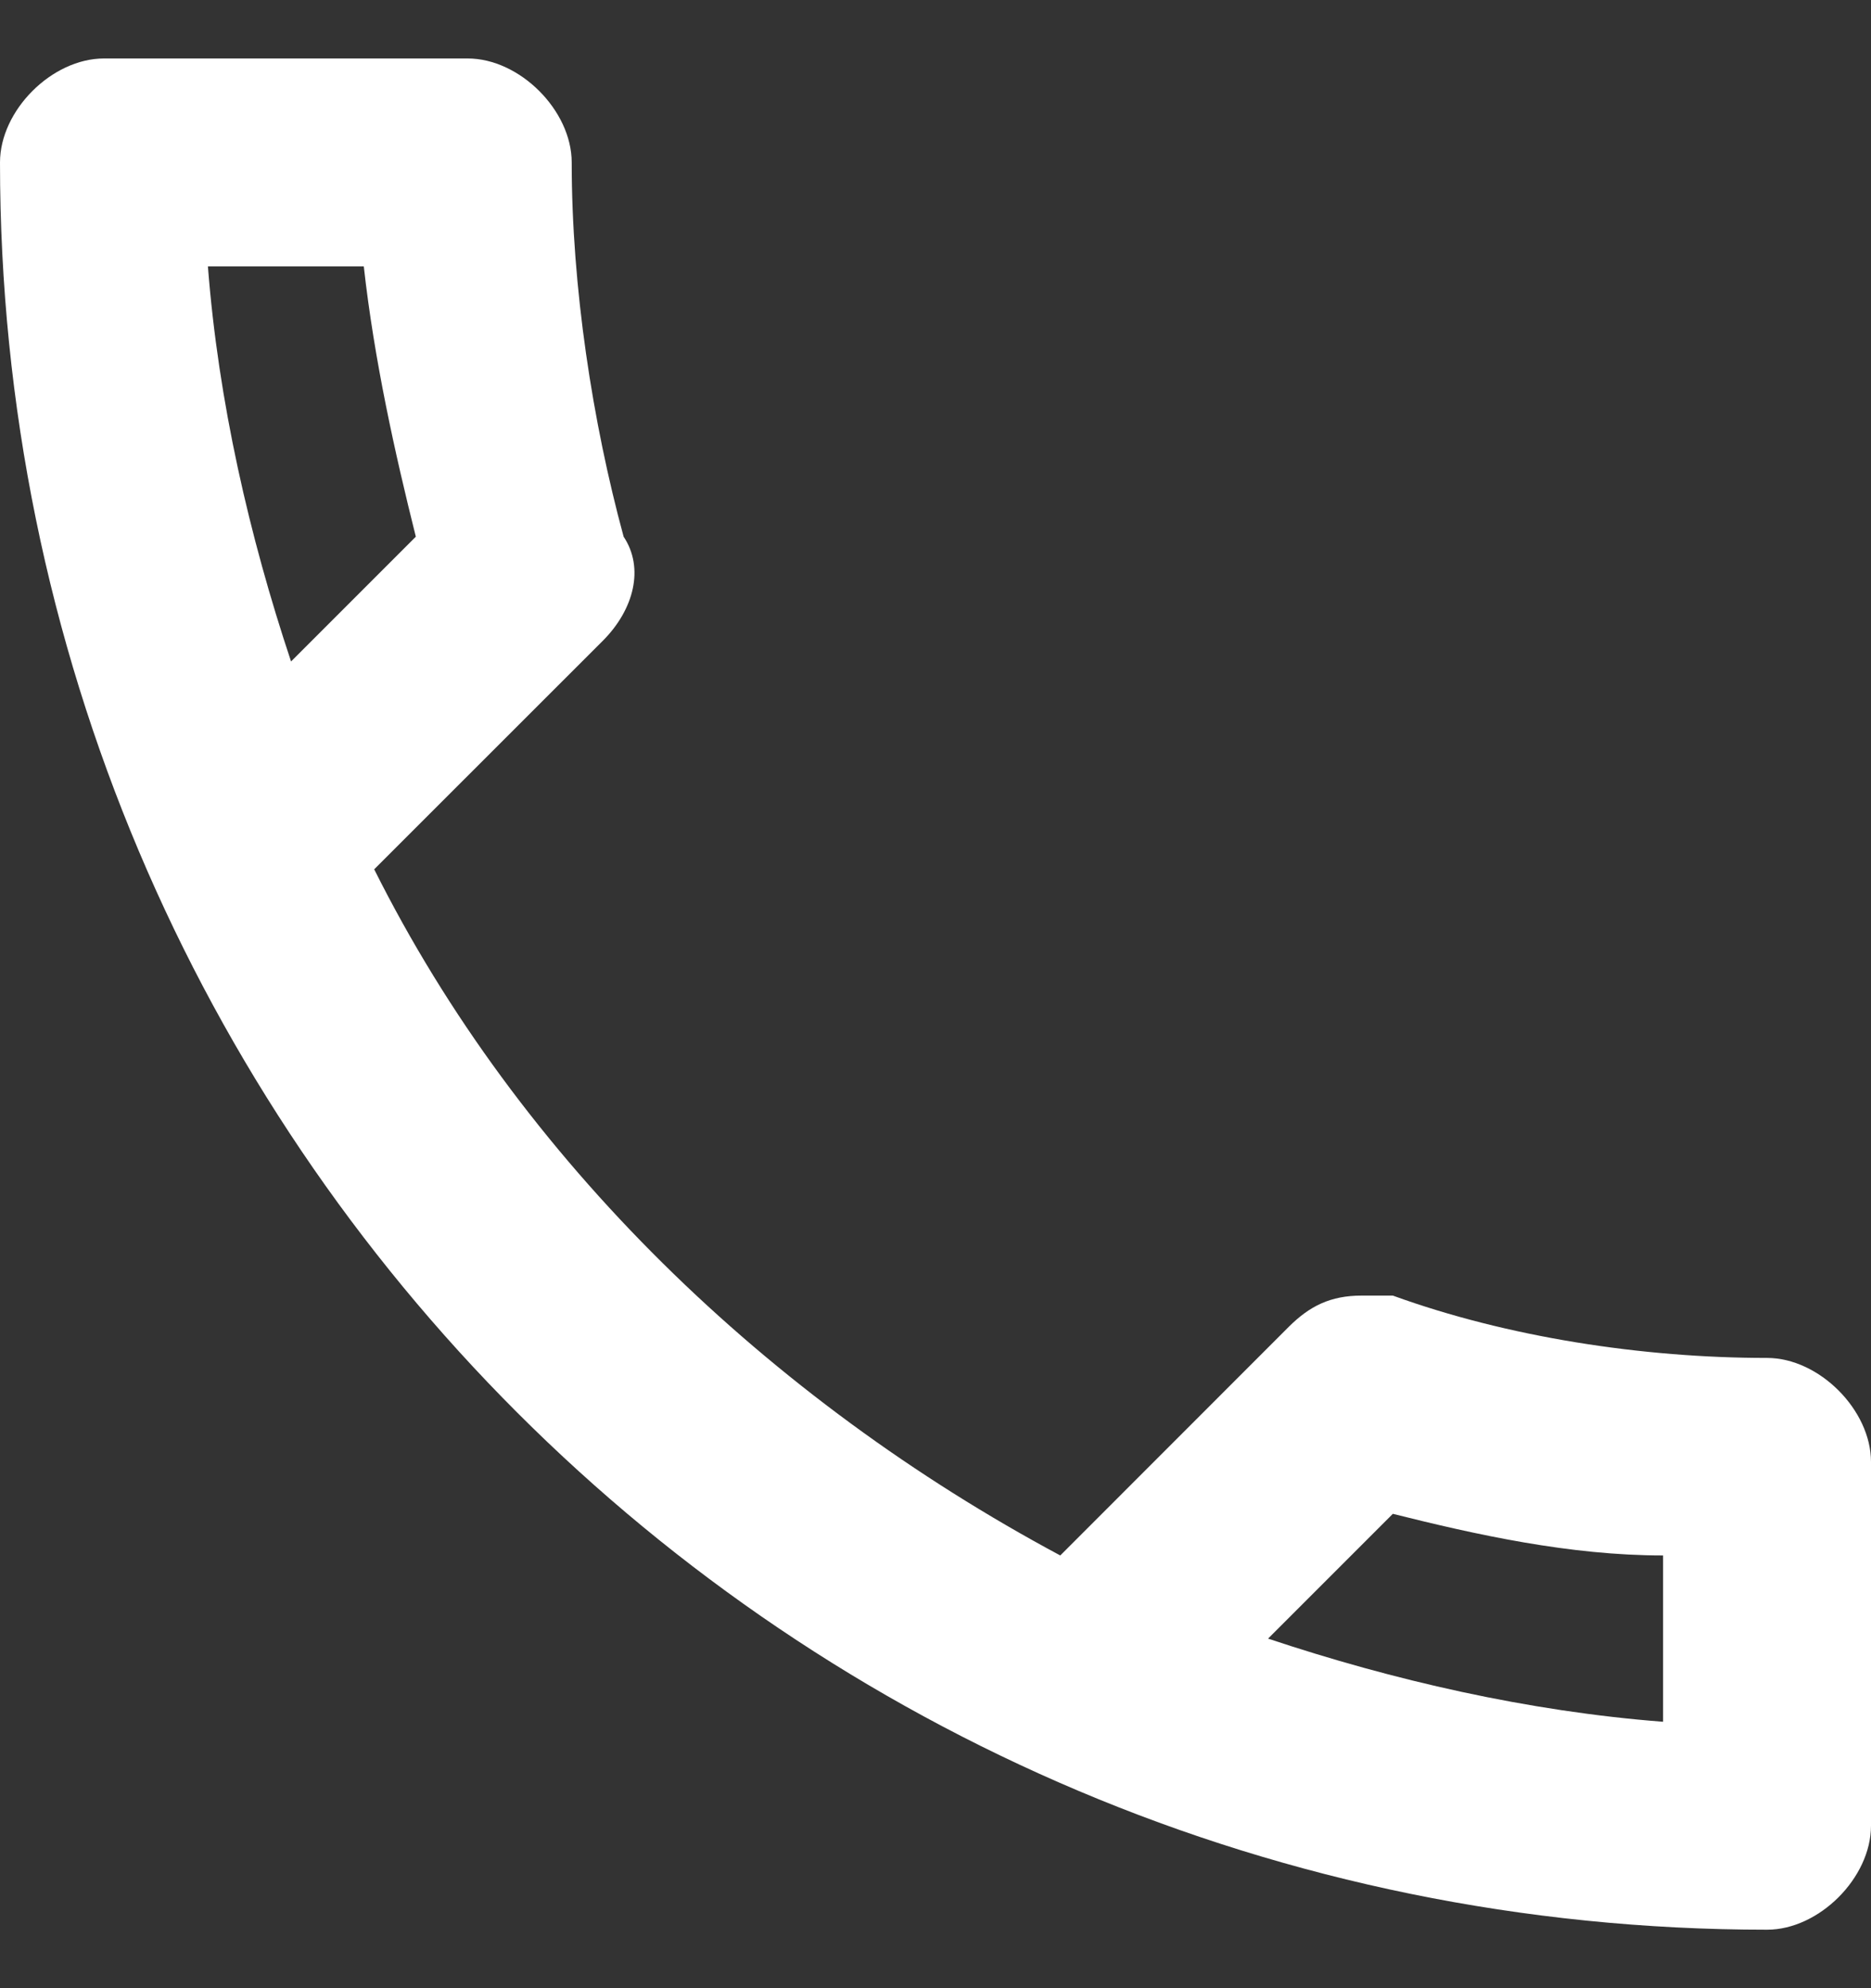 <svg width="16" height="17" viewBox="0 0 16 17" fill="none" xmlns="http://www.w3.org/2000/svg">
<rect x="0" y="0" width="16" height="17" fill="#333333" stroke="none"/>
<path d="M15.111 11.611C14.044 11.611 12.889 11.433 11.911 11.078H11.644C11.378 11.078 11.2 11.167 11.022 11.344L9.067 13.3C6.578 11.967 4.444 9.922 3.2 7.433L5.156 5.478C5.422 5.211 5.511 4.856 5.333 4.589C5.067 3.611 4.889 2.456 4.889 1.389C4.889 0.944 4.444 0.5 4 0.5H0.889C0.444 0.5 0 0.944 0 1.389C0 9.744 6.756 16.5 15.111 16.5C15.556 16.5 16 16.056 16 15.611V12.5C16 12.056 15.556 11.611 15.111 11.611ZM1.778 2.278H3.111C3.2 3.078 3.378 3.878 3.556 4.589L2.489 5.656C2.133 4.589 1.867 3.433 1.778 2.278ZM14.222 14.722C13.067 14.633 11.911 14.367 10.844 14.011L11.911 12.944C12.622 13.122 13.422 13.3 14.222 13.3V14.722Z" fill="white"/>
</svg>
